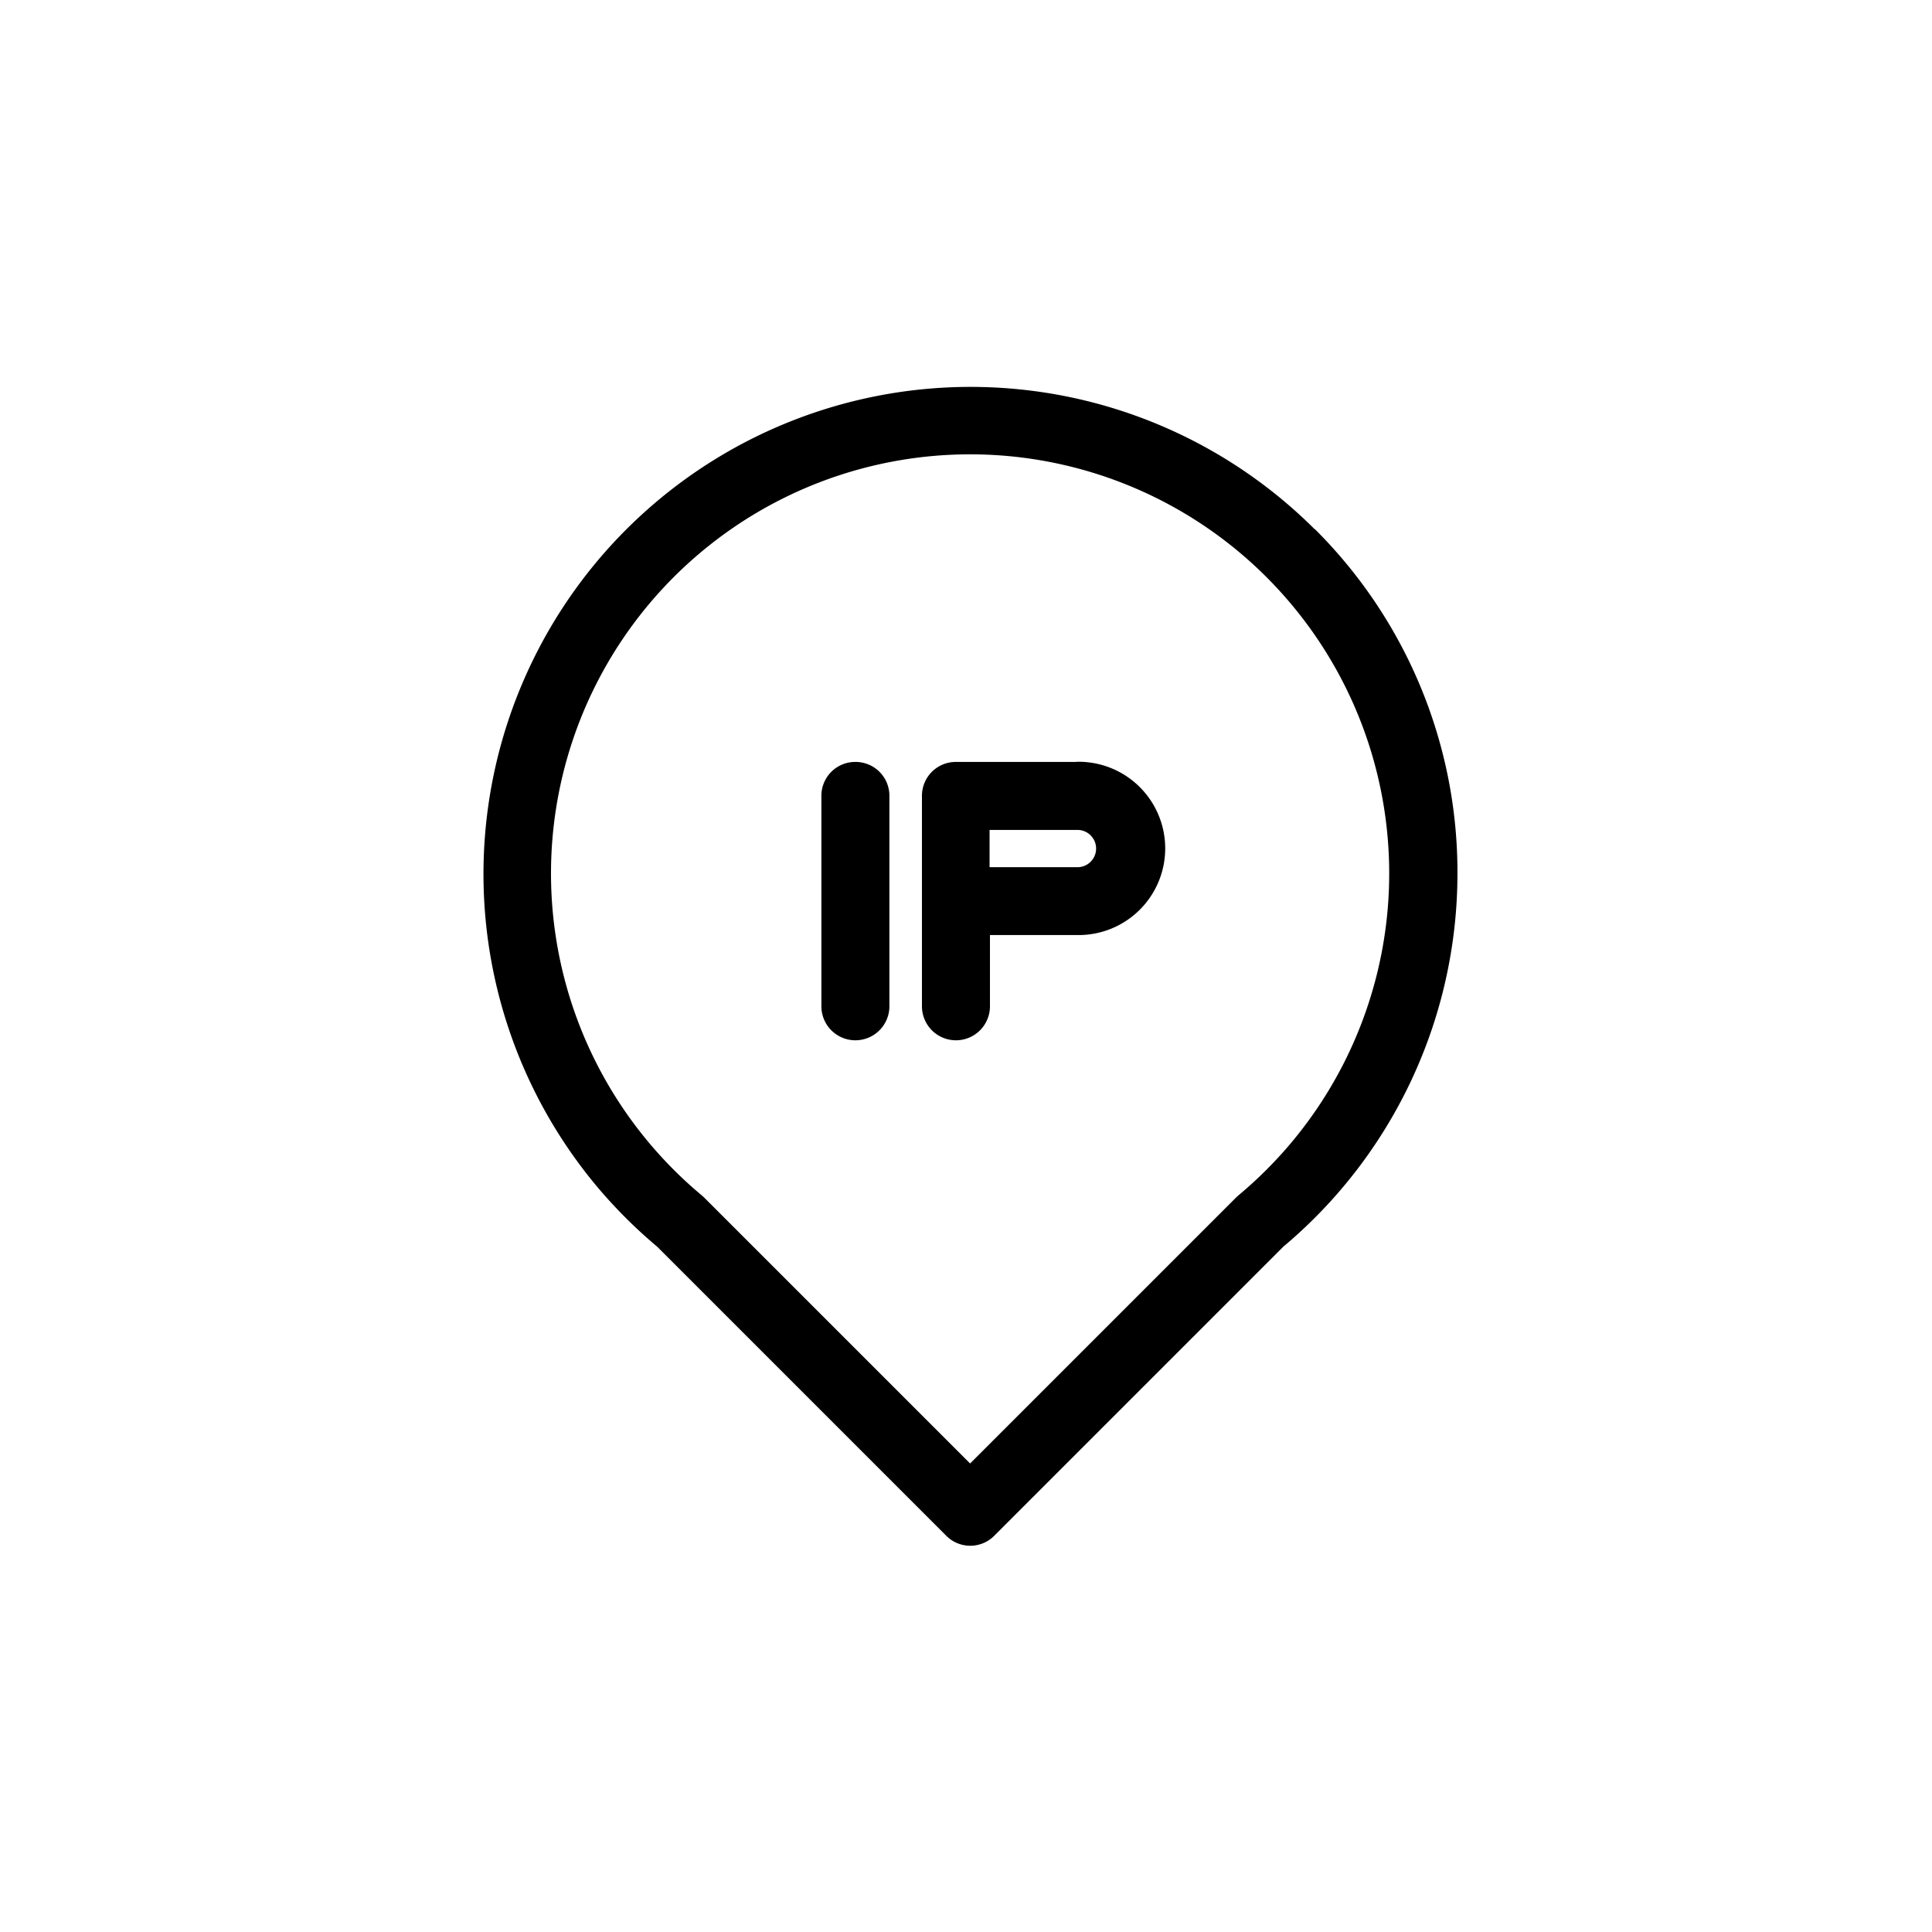 <?xml version="1.0" encoding="UTF-8"?> <svg xmlns="http://www.w3.org/2000/svg" width="40" height="40" viewBox="0 0 40 40"><defs><style>.a{fill:none;}</style></defs><g transform="translate(-600 -2039)"><rect class="a" width="40" height="40" transform="translate(600 2039)"></rect><g transform="translate(610 2047)"><path d="M17.216,2.954A10.085,10.085,0,0,0,2.337,16.539h0a10.18,10.18,0,0,0,1.269,1.272l5.982,5.982a.7.7,0,0,0,1,0l5.982-5.982a10.087,10.087,0,0,0,3.605-7.727,10.019,10.019,0,0,0-2.954-7.131ZM15.591,16.794,10.085,22.3,4.579,16.794c-.015-.015-.031-.029-.047-.043a8.677,8.677,0,1,1,12.22-1.114,8.754,8.754,0,0,1-1.114,1.114c-.016.014-.032.028-.047.043Zm0,0"></path><path d="M197,165.875h-2.5a.7.7,0,0,0-.7.7v4.359a.7.7,0,1,0,1.408,0v-1.475H197a1.794,1.794,0,1,0,0-3.587Zm0,2.179h-1.8v-.771H197a.386.386,0,1,1,0,.771Zm0,0" transform="translate(-184.712 -158.1)"></path><path d="M150.072,165.875a.7.7,0,0,0-.7.7v4.359a.7.7,0,0,0,1.408,0v-4.359A.7.7,0,0,0,150.072,165.875Zm0,0" transform="translate(-142.366 -158.1)"></path></g></g></svg> 